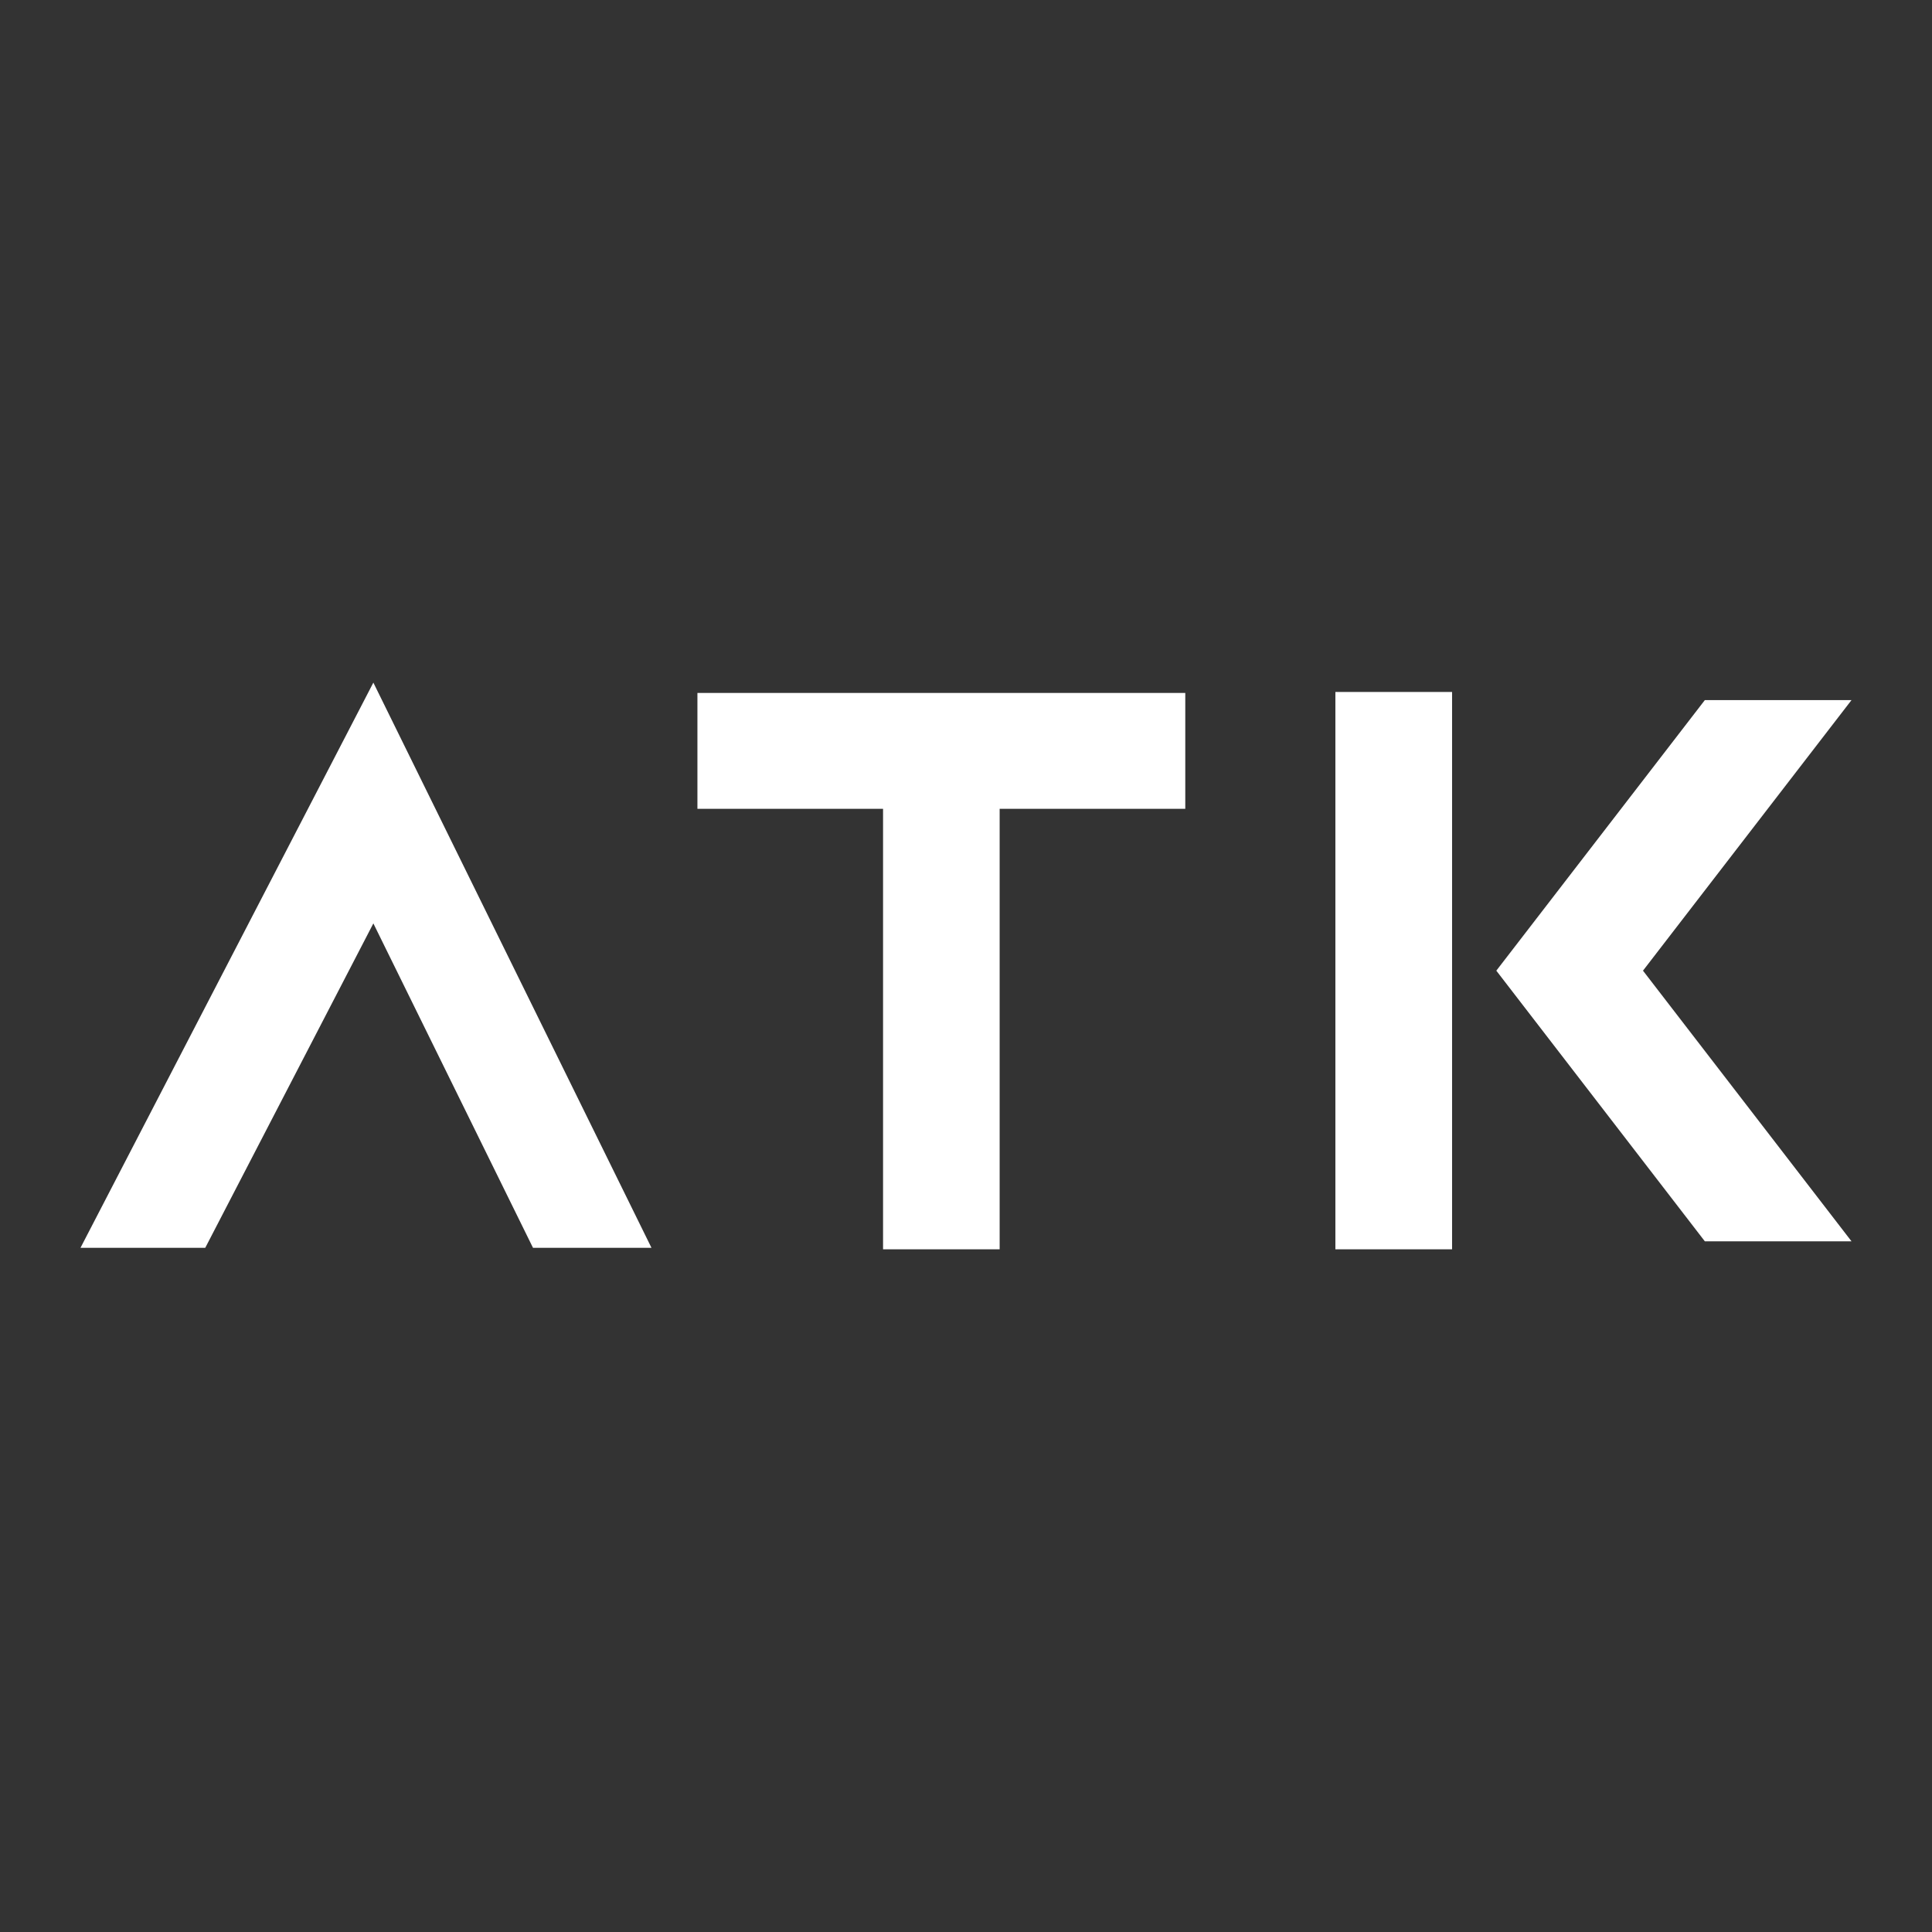 <svg width="120" height="120" viewBox="0 0 120 120" fill="none" xmlns="http://www.w3.org/2000/svg">
<rect x="0" y="0" width="120" height="120" fill="#333333" stroke="none"/>
<g clip-path="url(#clip0_4156_103213)">
<path d="M40.464 77.503H33.105L23.19 57.354L12.749 77.503H5L23.19 42.398L40.464 77.503Z" fill="#fff"/>
<path d="M73.62 43.039H43.318V50.238H54.848V77.601H62.09V50.238H73.62V43.039Z" fill="#fff"/>
<path d="M90.191 42.98H82.943V77.607H90.191V42.98Z" fill="#fff"/>
<path d="M115.001 43.484H105.891L92.939 60.29L105.891 77.101H115.001L102.049 60.29L115.001 43.484Z" fill="#fff"/>
</g>
<defs>
<clipPath id="clip0_4156_103213">
<rect width="110" height="35.2" fill="white" transform="translate(5 42.398)"/>
</clipPath>
</defs>
</svg>
